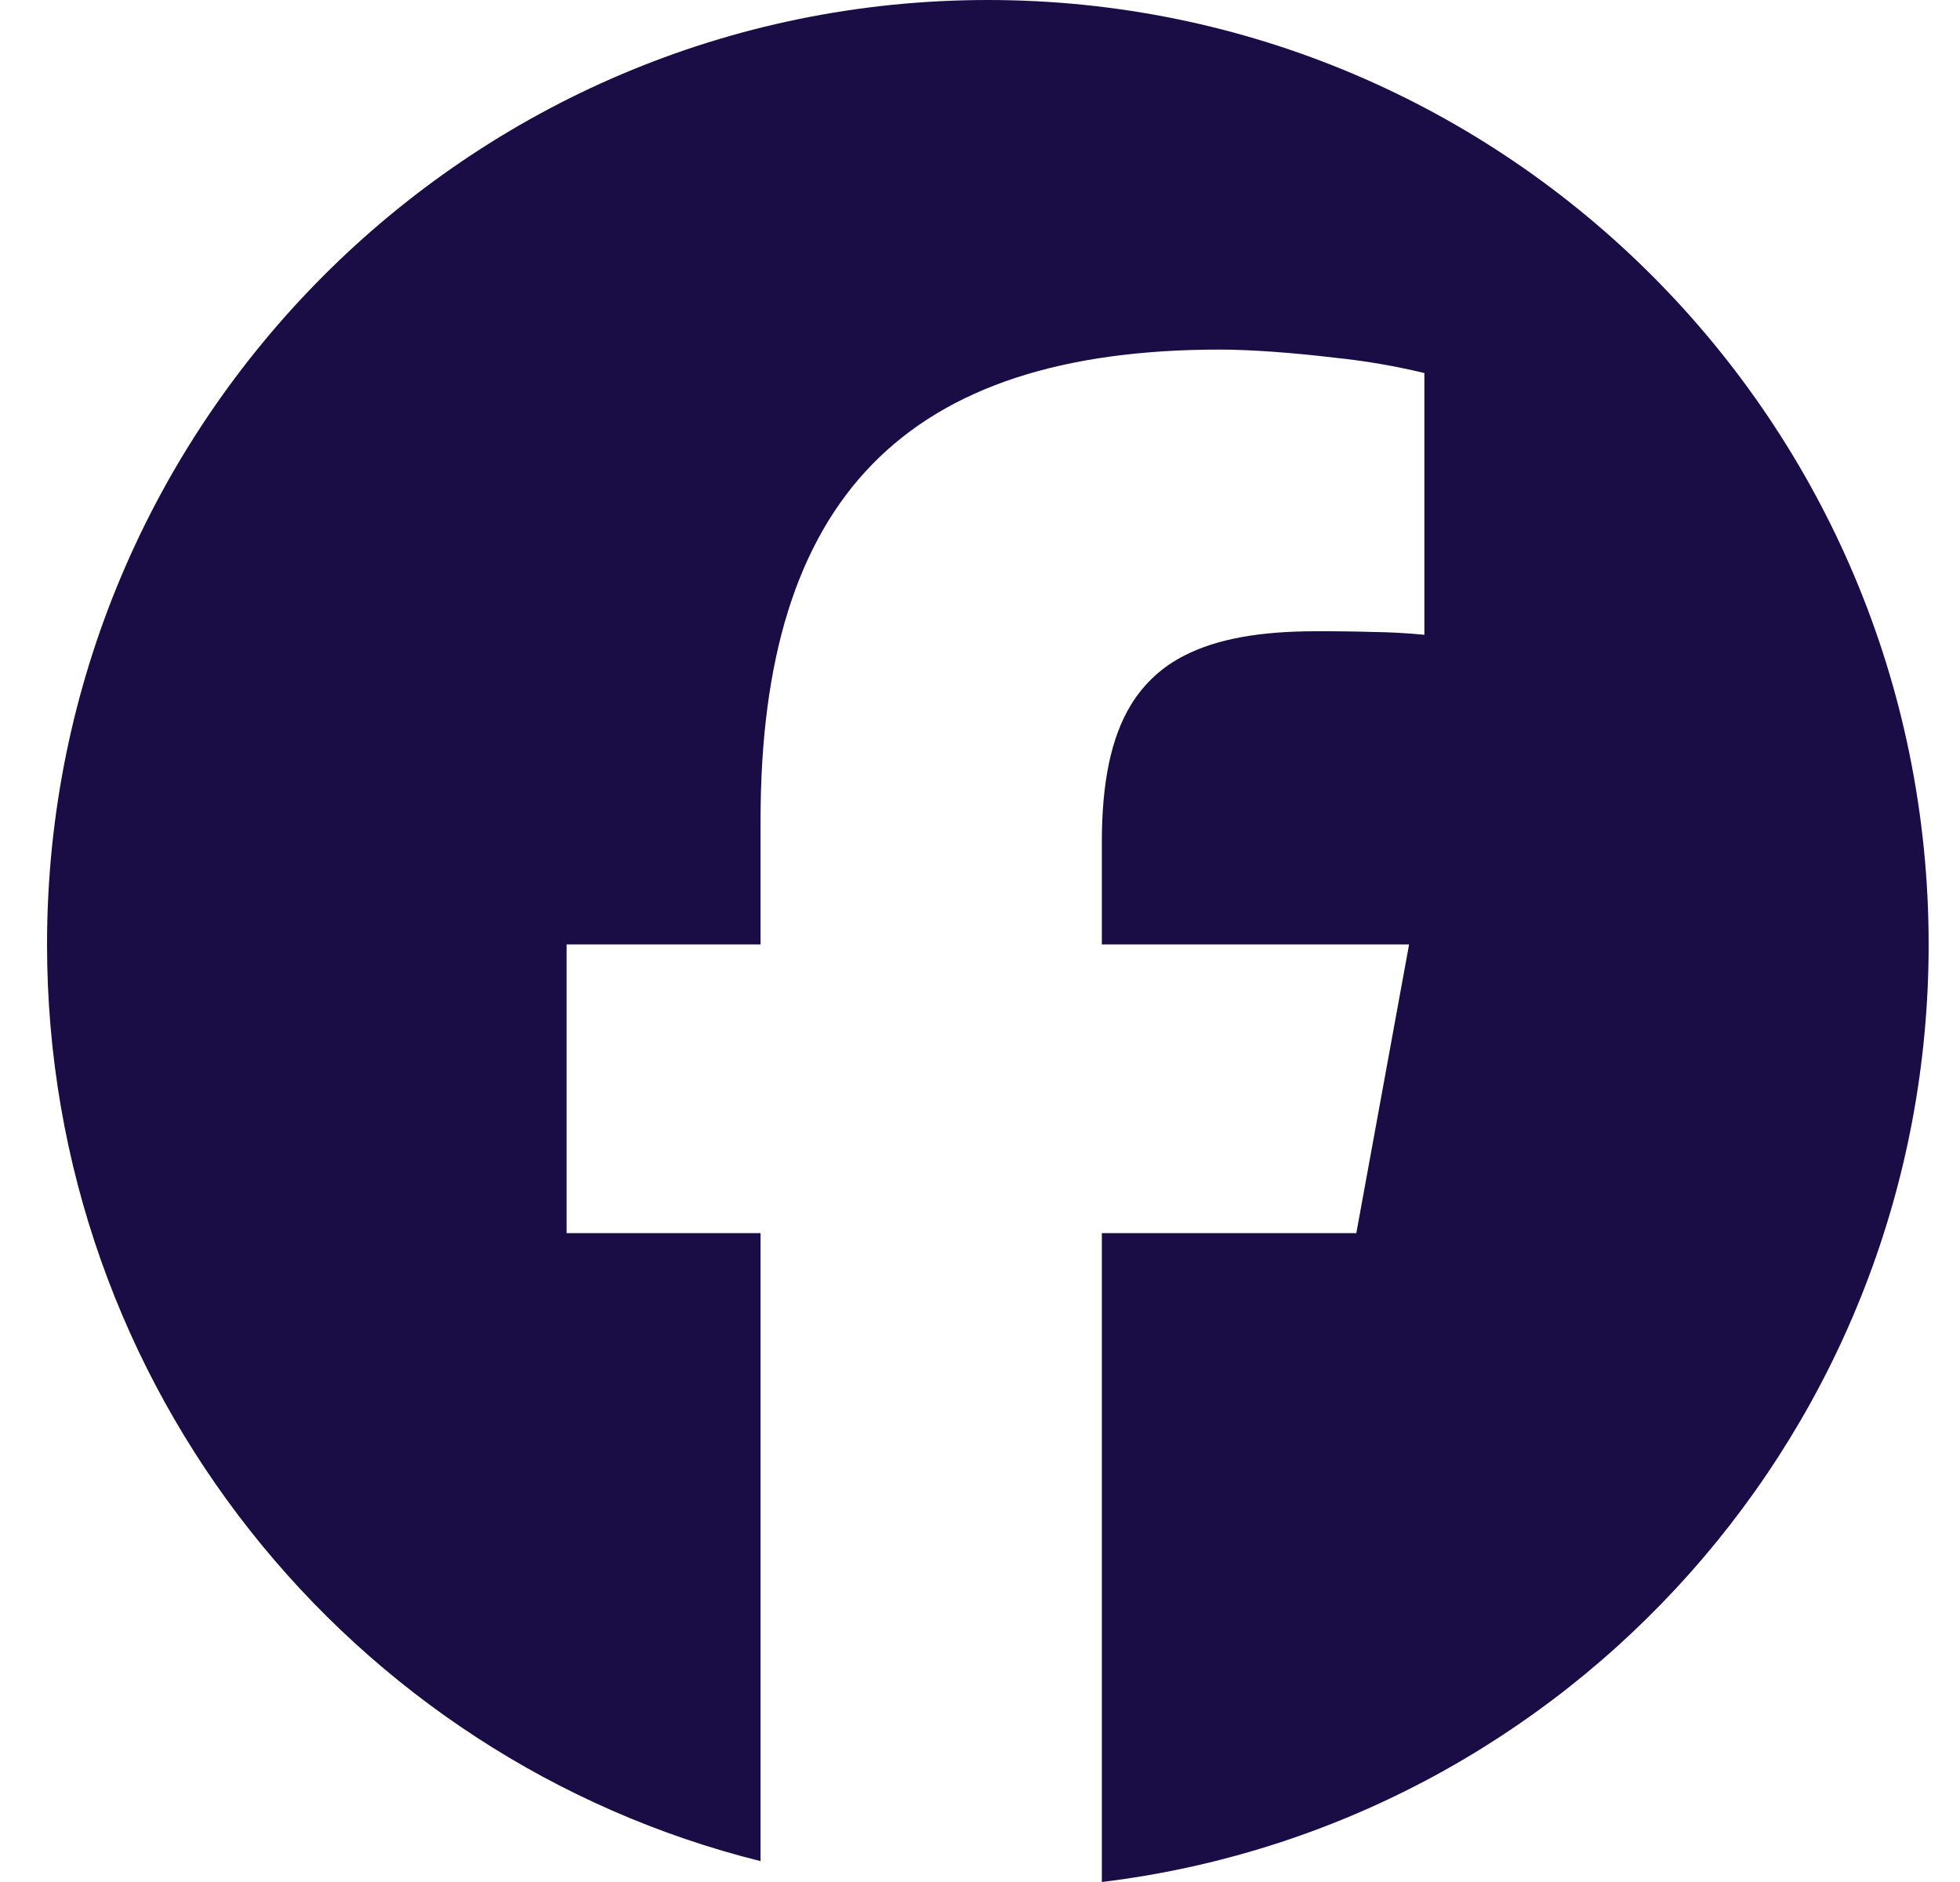 <svg width="25" height="24" viewBox="0 0 25 24" fill="none" xmlns="http://www.w3.org/2000/svg">
<g clip-path="url(#clip0_347_1322)">
<path d="M9.701 23.734V15.725H7.227V12.044H9.701V10.458C9.701 6.358 11.549 4.458 15.559 4.458C15.96 4.458 16.514 4.5 17.027 4.562C17.411 4.601 17.793 4.667 18.168 4.757V8.095C17.951 8.074 17.733 8.062 17.515 8.059C17.271 8.052 17.026 8.049 16.782 8.05C16.075 8.05 15.523 8.146 15.107 8.36C14.827 8.5 14.592 8.717 14.428 8.984C14.17 9.405 14.054 9.983 14.054 10.742V12.044H17.973L17.587 14.155L17.3 15.725H14.054V24C19.996 23.279 24.6 18.202 24.6 12.044C24.6 5.393 19.227 0 12.6 0C5.973 0 0.6 5.393 0.6 12.044C0.6 17.693 4.474 22.432 9.701 23.734Z" fill="#1A0D45"/>
</g>
<defs>
<clipPath id="clip0_347_1322">
<rect width="24" height="24" fill="white" transform="translate(0.6)"/>
</clipPath>
</defs>
</svg>
